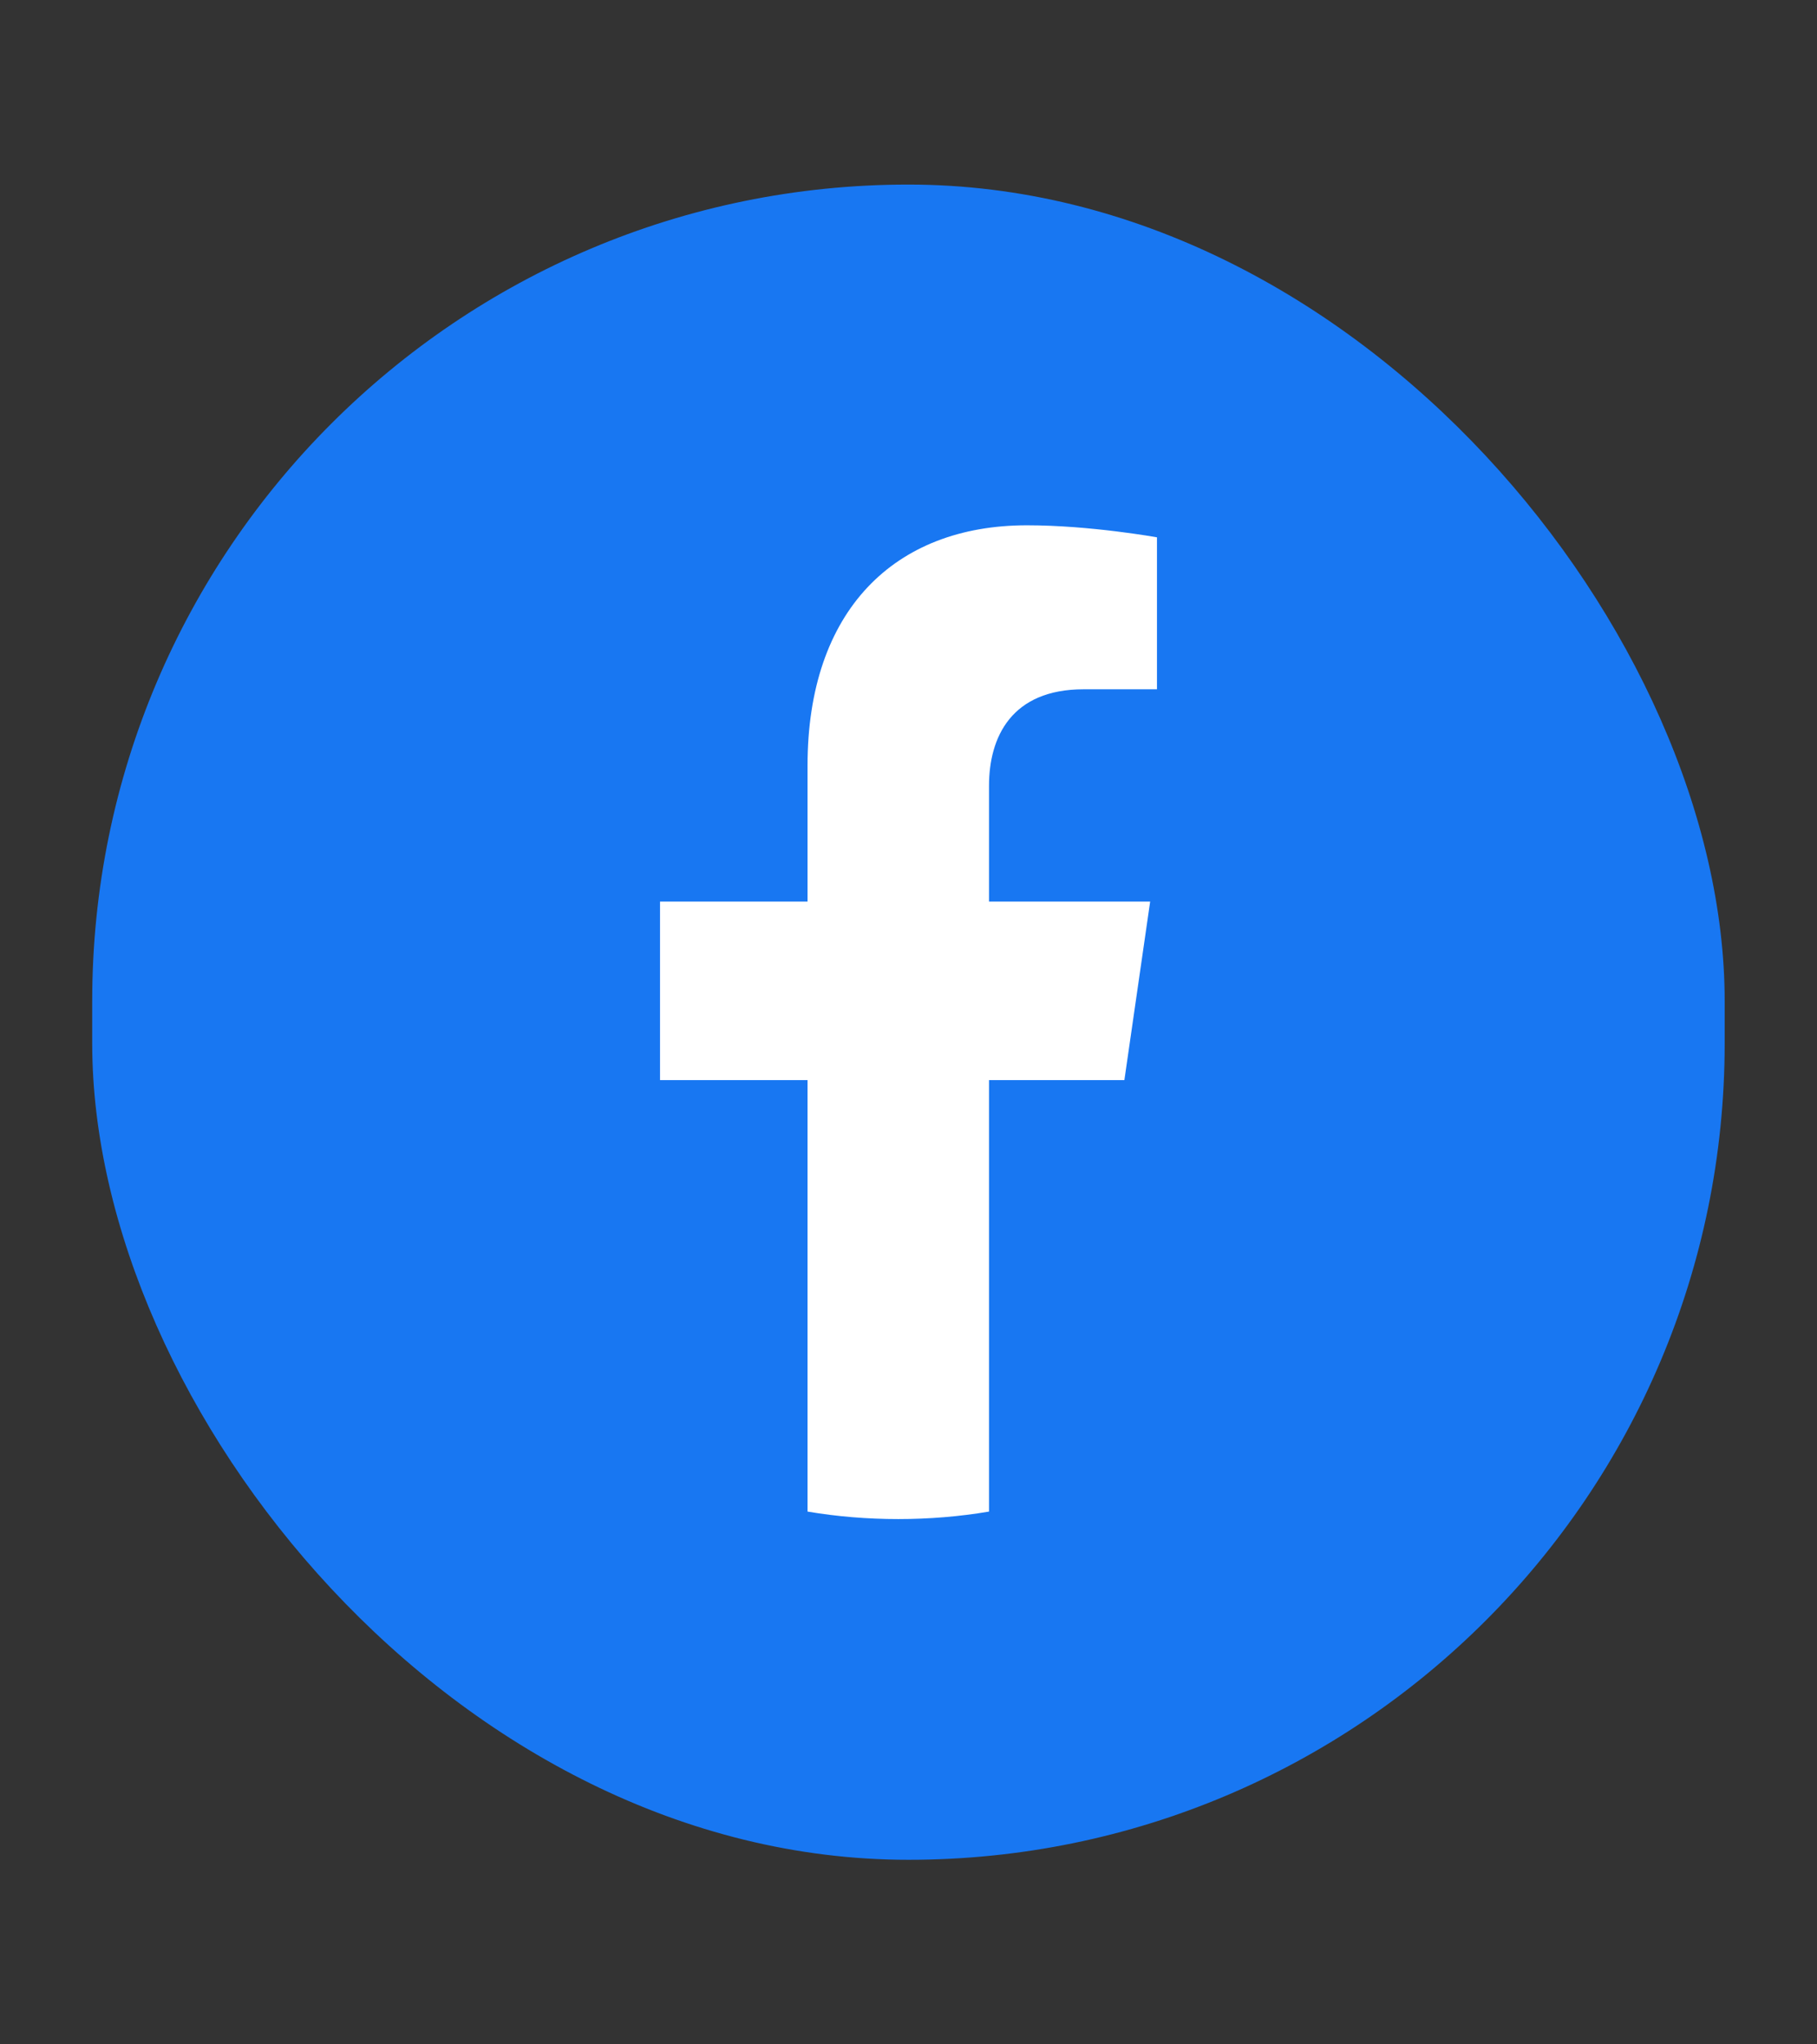 <svg width="16" height="18" viewBox="0 0 16 18" fill="none" xmlns="http://www.w3.org/2000/svg">
<rect x="0" y="0" width="16" height="18" fill="#333333" stroke="none"/>
<rect x="0.812" y="1.625" width="14.375" height="14.75" rx="7.188" fill="#1877F2"/>
<path d="M9.901 9.51L10.128 7.938H8.709V6.919C8.709 6.489 8.907 6.069 9.542 6.069H10.188V4.731C10.188 4.731 9.602 4.625 9.043 4.625C7.874 4.625 7.111 5.378 7.111 6.74V7.938H5.812V9.51H7.111V13.309C7.372 13.353 7.638 13.375 7.91 13.375C8.182 13.375 8.448 13.353 8.709 13.309V9.51H9.901Z" fill="white"/>
</svg>
